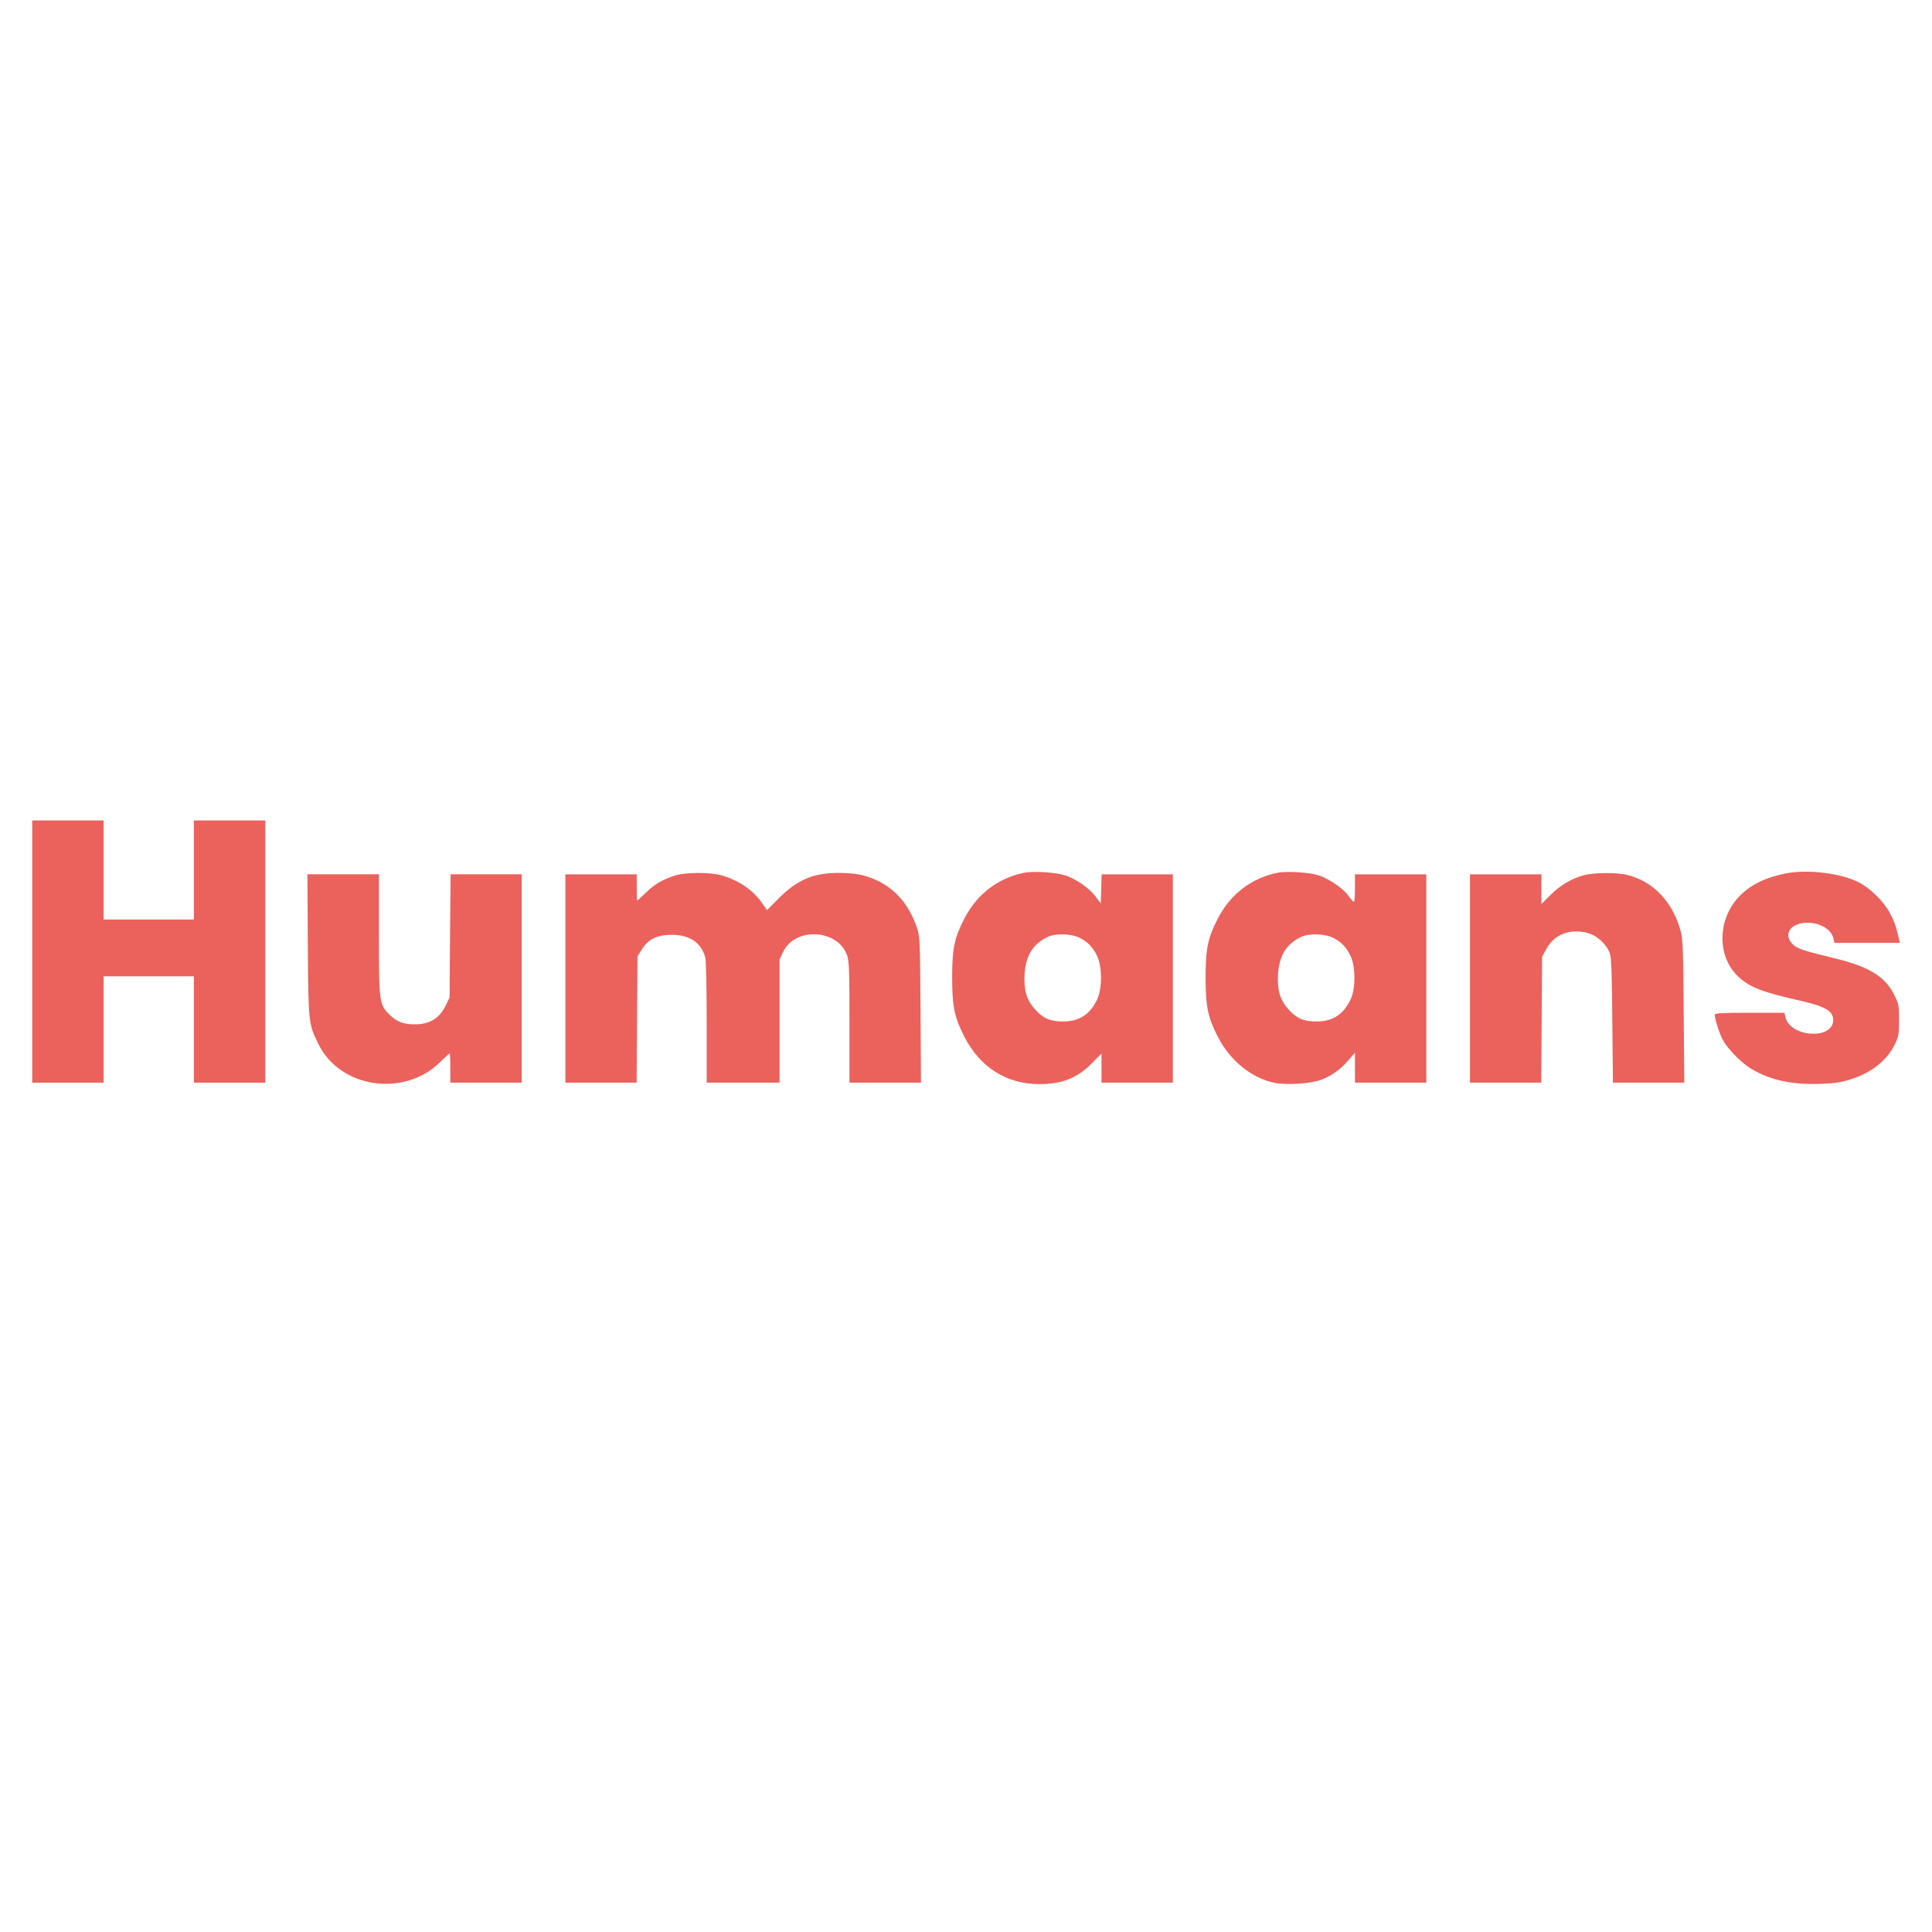 <svg width="60" height="60" viewBox="0 0 60 60" fill="none" xmlns="http://www.w3.org/2000/svg">
  <path
    d="M1 29.551V33.623H2.108H3.217V31.972V30.32H4.619H6.022V31.972V33.623H7.13H8.239V29.551V25.48H7.13H6.022V27.018V28.556H4.619H3.217V27.018V25.48H2.108H1V29.551Z"
    fill="#EB615C" />
  <path
    d="M31.787 27.108C30.977 27.28 30.344 27.773 29.955 28.515C29.643 29.117 29.57 29.456 29.57 30.343C29.57 31.261 29.638 31.587 29.95 32.198C30.434 33.143 31.258 33.668 32.271 33.668C32.981 33.668 33.447 33.487 33.904 33.026L34.208 32.718V33.17V33.623H35.316H36.424V30.388V27.153H35.316H34.212L34.199 27.606L34.185 28.058L34.027 27.845C33.837 27.587 33.42 27.293 33.077 27.185C32.791 27.09 32.063 27.045 31.787 27.108ZM33.552 29.135C33.791 29.257 33.954 29.433 34.081 29.709C34.23 30.035 34.23 30.696 34.081 31.021C33.859 31.501 33.524 31.723 33.009 31.723C32.606 31.723 32.389 31.623 32.136 31.338C31.878 31.049 31.792 30.741 31.819 30.252C31.855 29.678 32.086 29.307 32.534 29.099C32.796 28.976 33.28 28.994 33.552 29.135Z"
    fill="#EB615C" />
  <path
    d="M39.658 27.108C38.848 27.28 38.215 27.773 37.826 28.515C37.514 29.117 37.441 29.456 37.441 30.343C37.441 31.261 37.509 31.587 37.821 32.198C38.197 32.935 38.862 33.478 39.577 33.627C39.957 33.704 40.721 33.654 41.034 33.532C41.364 33.401 41.622 33.22 41.871 32.935L42.079 32.695V33.161V33.623H43.187H44.295V30.388V27.153H43.187H42.079V27.583C42.079 27.818 42.065 28.013 42.047 28.008C42.024 28.008 41.947 27.922 41.875 27.818C41.708 27.583 41.278 27.294 40.948 27.185C40.663 27.09 39.934 27.045 39.658 27.108ZM41.423 29.135C41.663 29.257 41.825 29.433 41.952 29.709C42.101 30.035 42.101 30.696 41.952 31.021C41.73 31.501 41.395 31.723 40.88 31.723C40.477 31.723 40.26 31.623 40.007 31.338C39.749 31.049 39.663 30.741 39.69 30.252C39.726 29.678 39.957 29.307 40.405 29.099C40.667 28.977 41.151 28.995 41.423 29.135Z"
    fill="#EB615C" />
  <path
    d="M55.448 27.127C54.833 27.249 54.38 27.471 54.037 27.815C53.349 28.502 53.308 29.651 53.946 30.294C54.299 30.642 54.684 30.8 55.787 31.049C56.683 31.248 56.932 31.389 56.932 31.678C56.932 32.303 55.588 32.217 55.448 31.583L55.416 31.452H54.335C53.485 31.452 53.254 31.466 53.254 31.511C53.254 31.66 53.408 32.126 53.512 32.312C53.684 32.606 54.091 33.017 54.38 33.189C54.973 33.547 55.652 33.691 56.543 33.66C57 33.642 57.199 33.61 57.489 33.515C58.136 33.307 58.62 32.918 58.859 32.407C58.963 32.185 58.977 32.099 58.977 31.678C58.977 31.23 58.968 31.181 58.828 30.9C58.547 30.326 58.041 30.018 56.959 29.756C56.059 29.538 55.86 29.475 55.72 29.366C55.453 29.154 55.484 28.842 55.792 28.719C56.244 28.538 56.86 28.765 56.941 29.149L56.973 29.28H57.986H59L58.972 29.154C58.886 28.774 58.841 28.642 58.697 28.362C58.516 28.018 58.108 27.607 57.755 27.416C57.203 27.122 56.154 26.987 55.448 27.127Z"
    fill="#EB615C" />
  <path
    d="M20.952 27.194C20.563 27.321 20.332 27.457 20.056 27.724C19.916 27.859 19.798 27.968 19.789 27.968C19.78 27.968 19.775 27.782 19.775 27.561V27.154H18.667H17.559V30.388V33.623H18.667H19.771L19.785 31.664L19.798 29.701L19.934 29.483C20.128 29.167 20.409 29.031 20.861 29.031C21.413 29.031 21.775 29.271 21.902 29.728C21.929 29.823 21.947 30.646 21.947 31.755V33.623H23.078H24.209V31.709V29.8L24.318 29.569C24.684 28.778 26.028 28.85 26.308 29.673C26.372 29.854 26.381 30.162 26.381 31.755V33.623H27.494H28.602L28.588 31.347C28.57 29.108 28.57 29.072 28.466 28.782C28.163 27.918 27.598 27.389 26.765 27.176C26.616 27.14 26.304 27.108 26.064 27.108C25.263 27.108 24.766 27.316 24.182 27.9L23.82 28.266L23.666 28.045C23.381 27.633 22.911 27.316 22.368 27.176C22.006 27.081 21.268 27.09 20.952 27.194Z"
    fill="#EB615C" />
  <path
    d="M49.186 27.181C48.81 27.28 48.448 27.497 48.145 27.8L47.869 28.076V27.615V27.154H46.761H45.652V30.388V33.623H46.761H47.865L47.878 31.664L47.892 29.71L48.028 29.461C48.276 29.008 48.779 28.823 49.326 28.981C49.615 29.063 49.91 29.343 50 29.624C50.041 29.75 50.063 30.334 50.072 31.709L50.091 33.623H51.199H52.307L52.289 31.415C52.276 29.542 52.262 29.171 52.199 28.931C51.955 28.022 51.362 27.384 50.552 27.176C50.226 27.09 49.511 27.095 49.186 27.181Z"
    fill="#EB615C" />
  <path
    d="M9.56 29.355C9.579 31.803 9.579 31.79 9.891 32.427C10.56 33.794 12.546 34.088 13.664 32.988C13.818 32.839 13.949 32.717 13.963 32.717C13.976 32.717 13.985 32.921 13.985 33.169V33.622H15.094H16.202V30.387V27.152H15.098H13.994L13.976 29.061L13.963 30.975L13.836 31.238C13.641 31.631 13.343 31.812 12.881 31.812C12.533 31.812 12.329 31.735 12.112 31.527C11.777 31.206 11.768 31.138 11.768 28.998V27.152H10.655H9.547L9.56 29.355Z"
    fill="#EB615C" />
</svg>